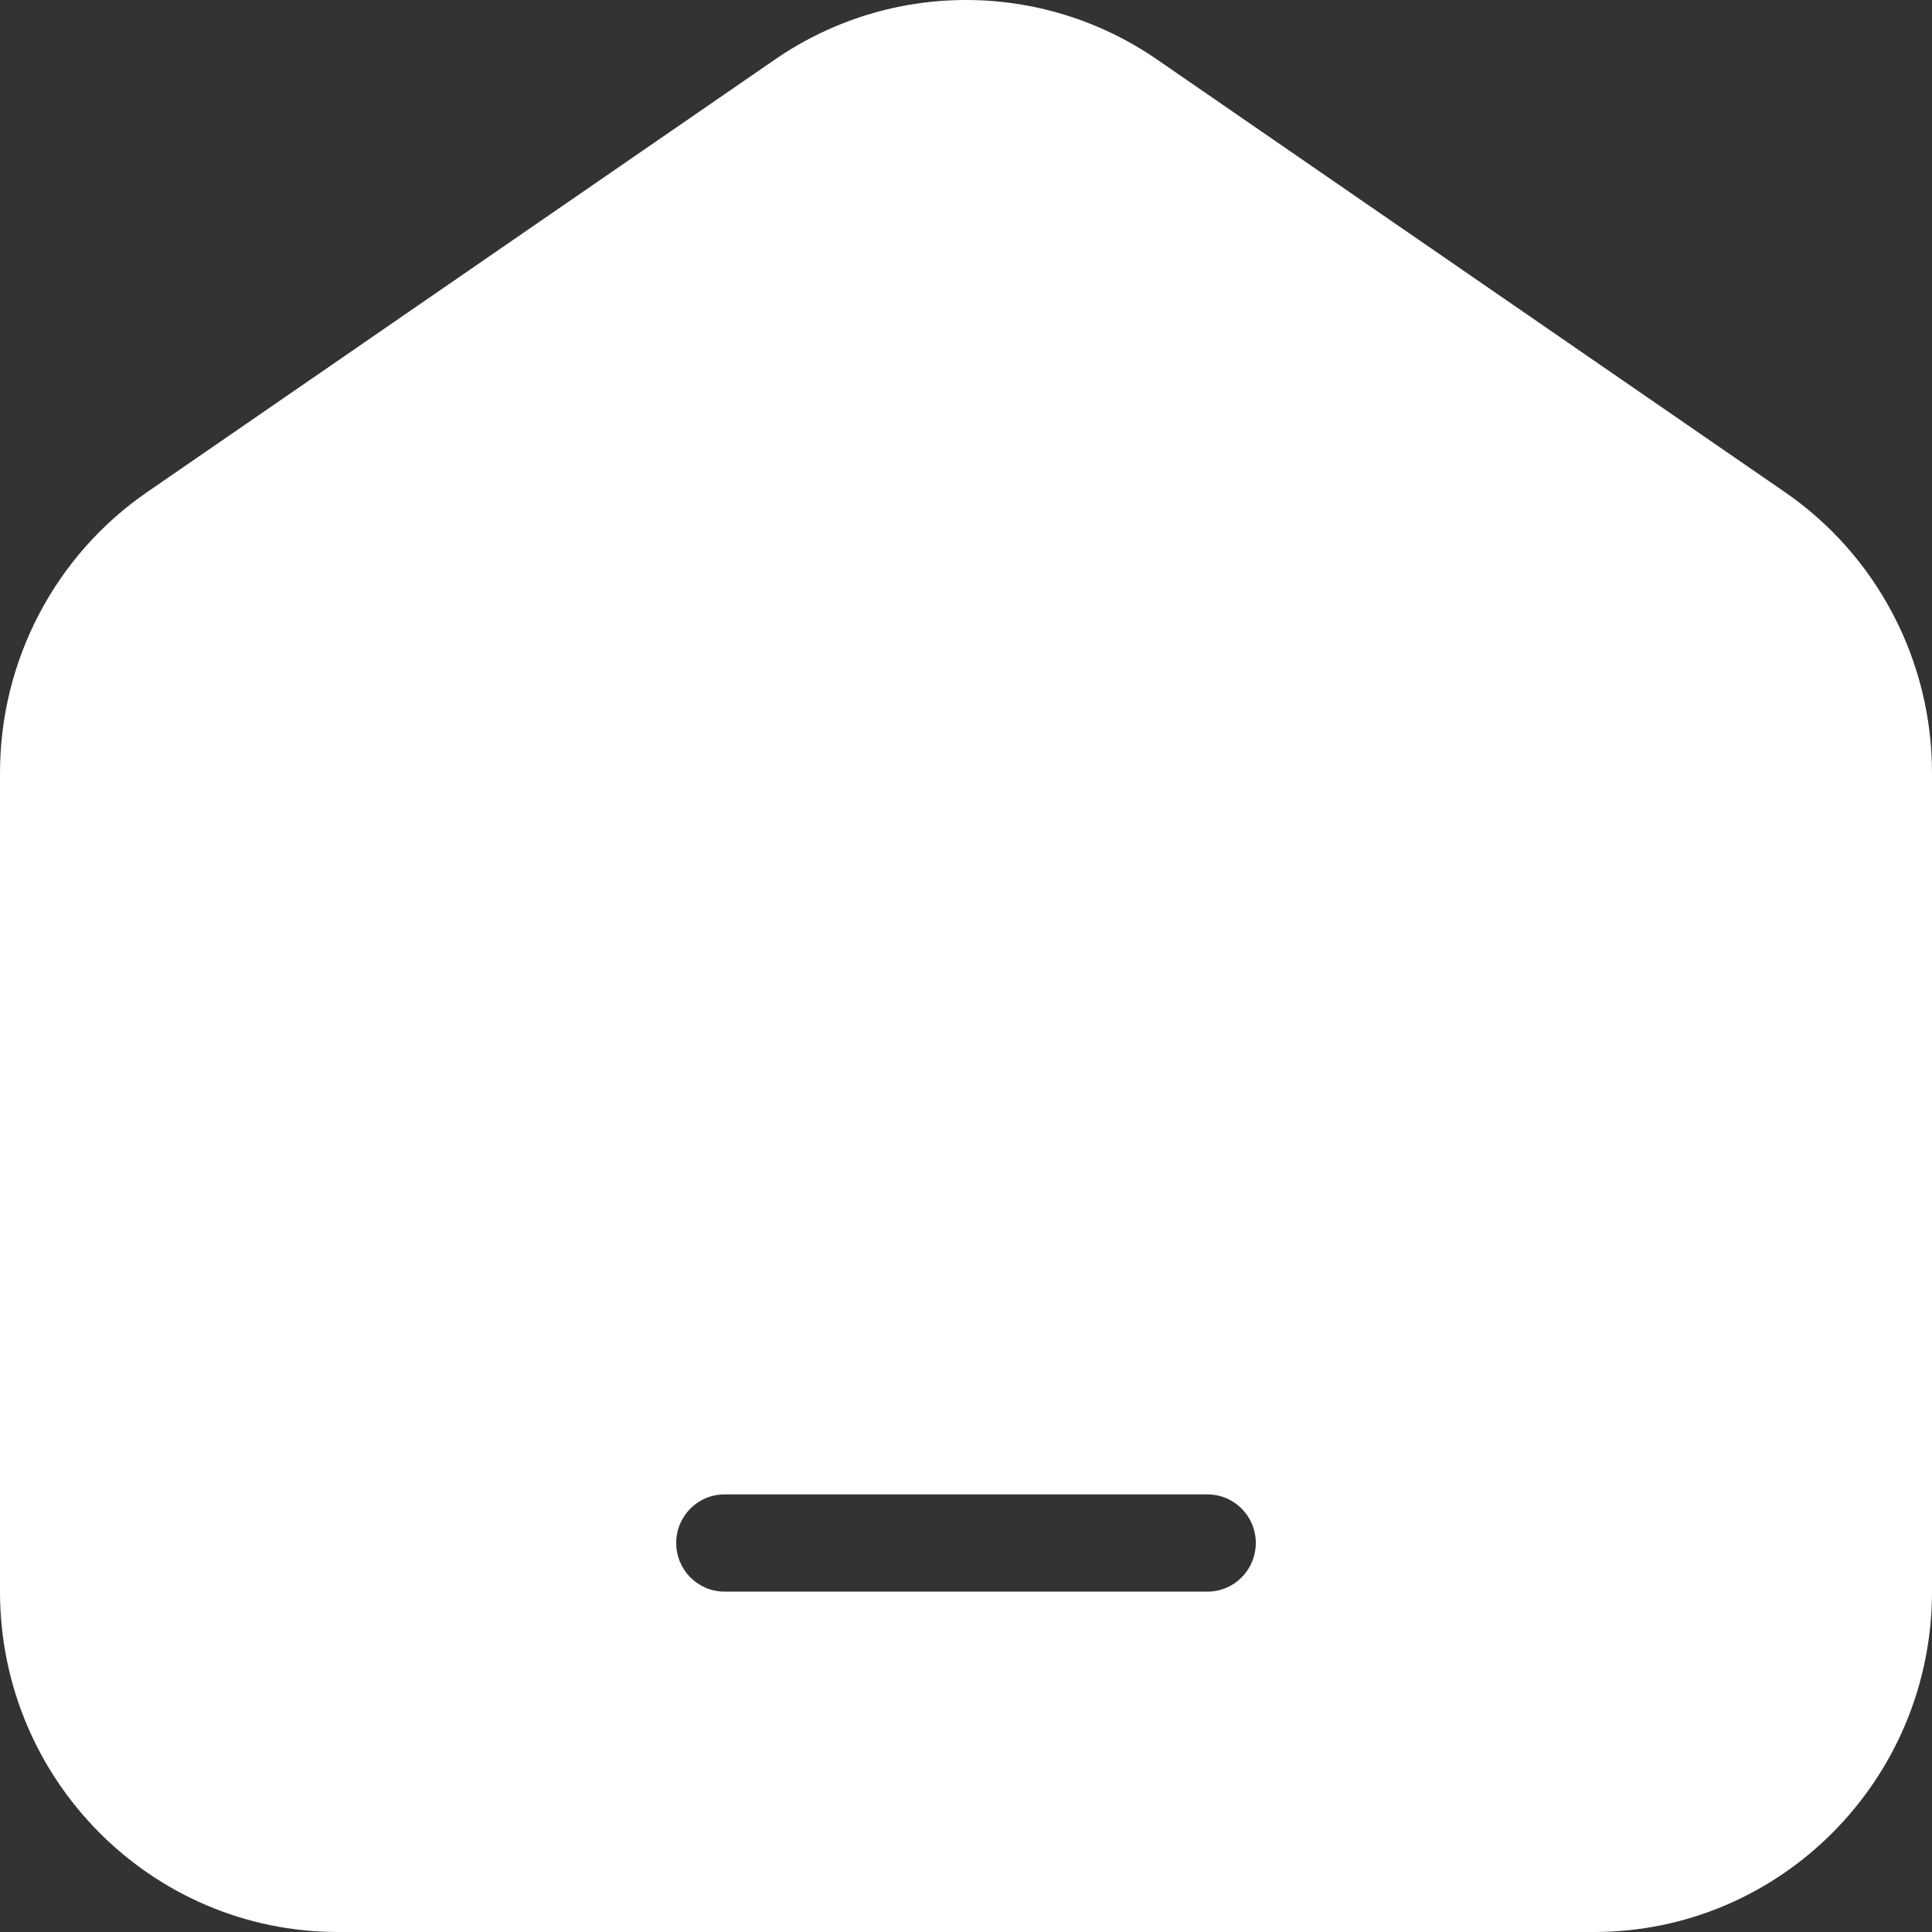 <svg width="16" height="16" viewBox="0 0 16 16" fill="none" xmlns="http://www.w3.org/2000/svg">
<rect x="0" y="0" width="16" height="16" fill="#333333" stroke="none"/>
<path fill-rule="evenodd" clip-rule="evenodd" d="M6.419 0.492C7.372 -0.164 8.628 -0.164 9.581 0.492L14.781 4.075C15.544 4.6 16 5.471 16 6.401V13.181C16 14.738 14.746 16 13.2 16H2.8C1.254 16 0 14.738 0 13.181V6.401C0 5.471 0.456 4.6 1.219 4.075L6.419 0.492ZM6 12.376C5.779 12.376 5.6 12.556 5.6 12.778C5.6 13.001 5.779 13.181 6 13.181H10C10.221 13.181 10.4 13.001 10.4 12.778C10.4 12.556 10.221 12.376 10 12.376H6Z" fill="white"/>
</svg>

